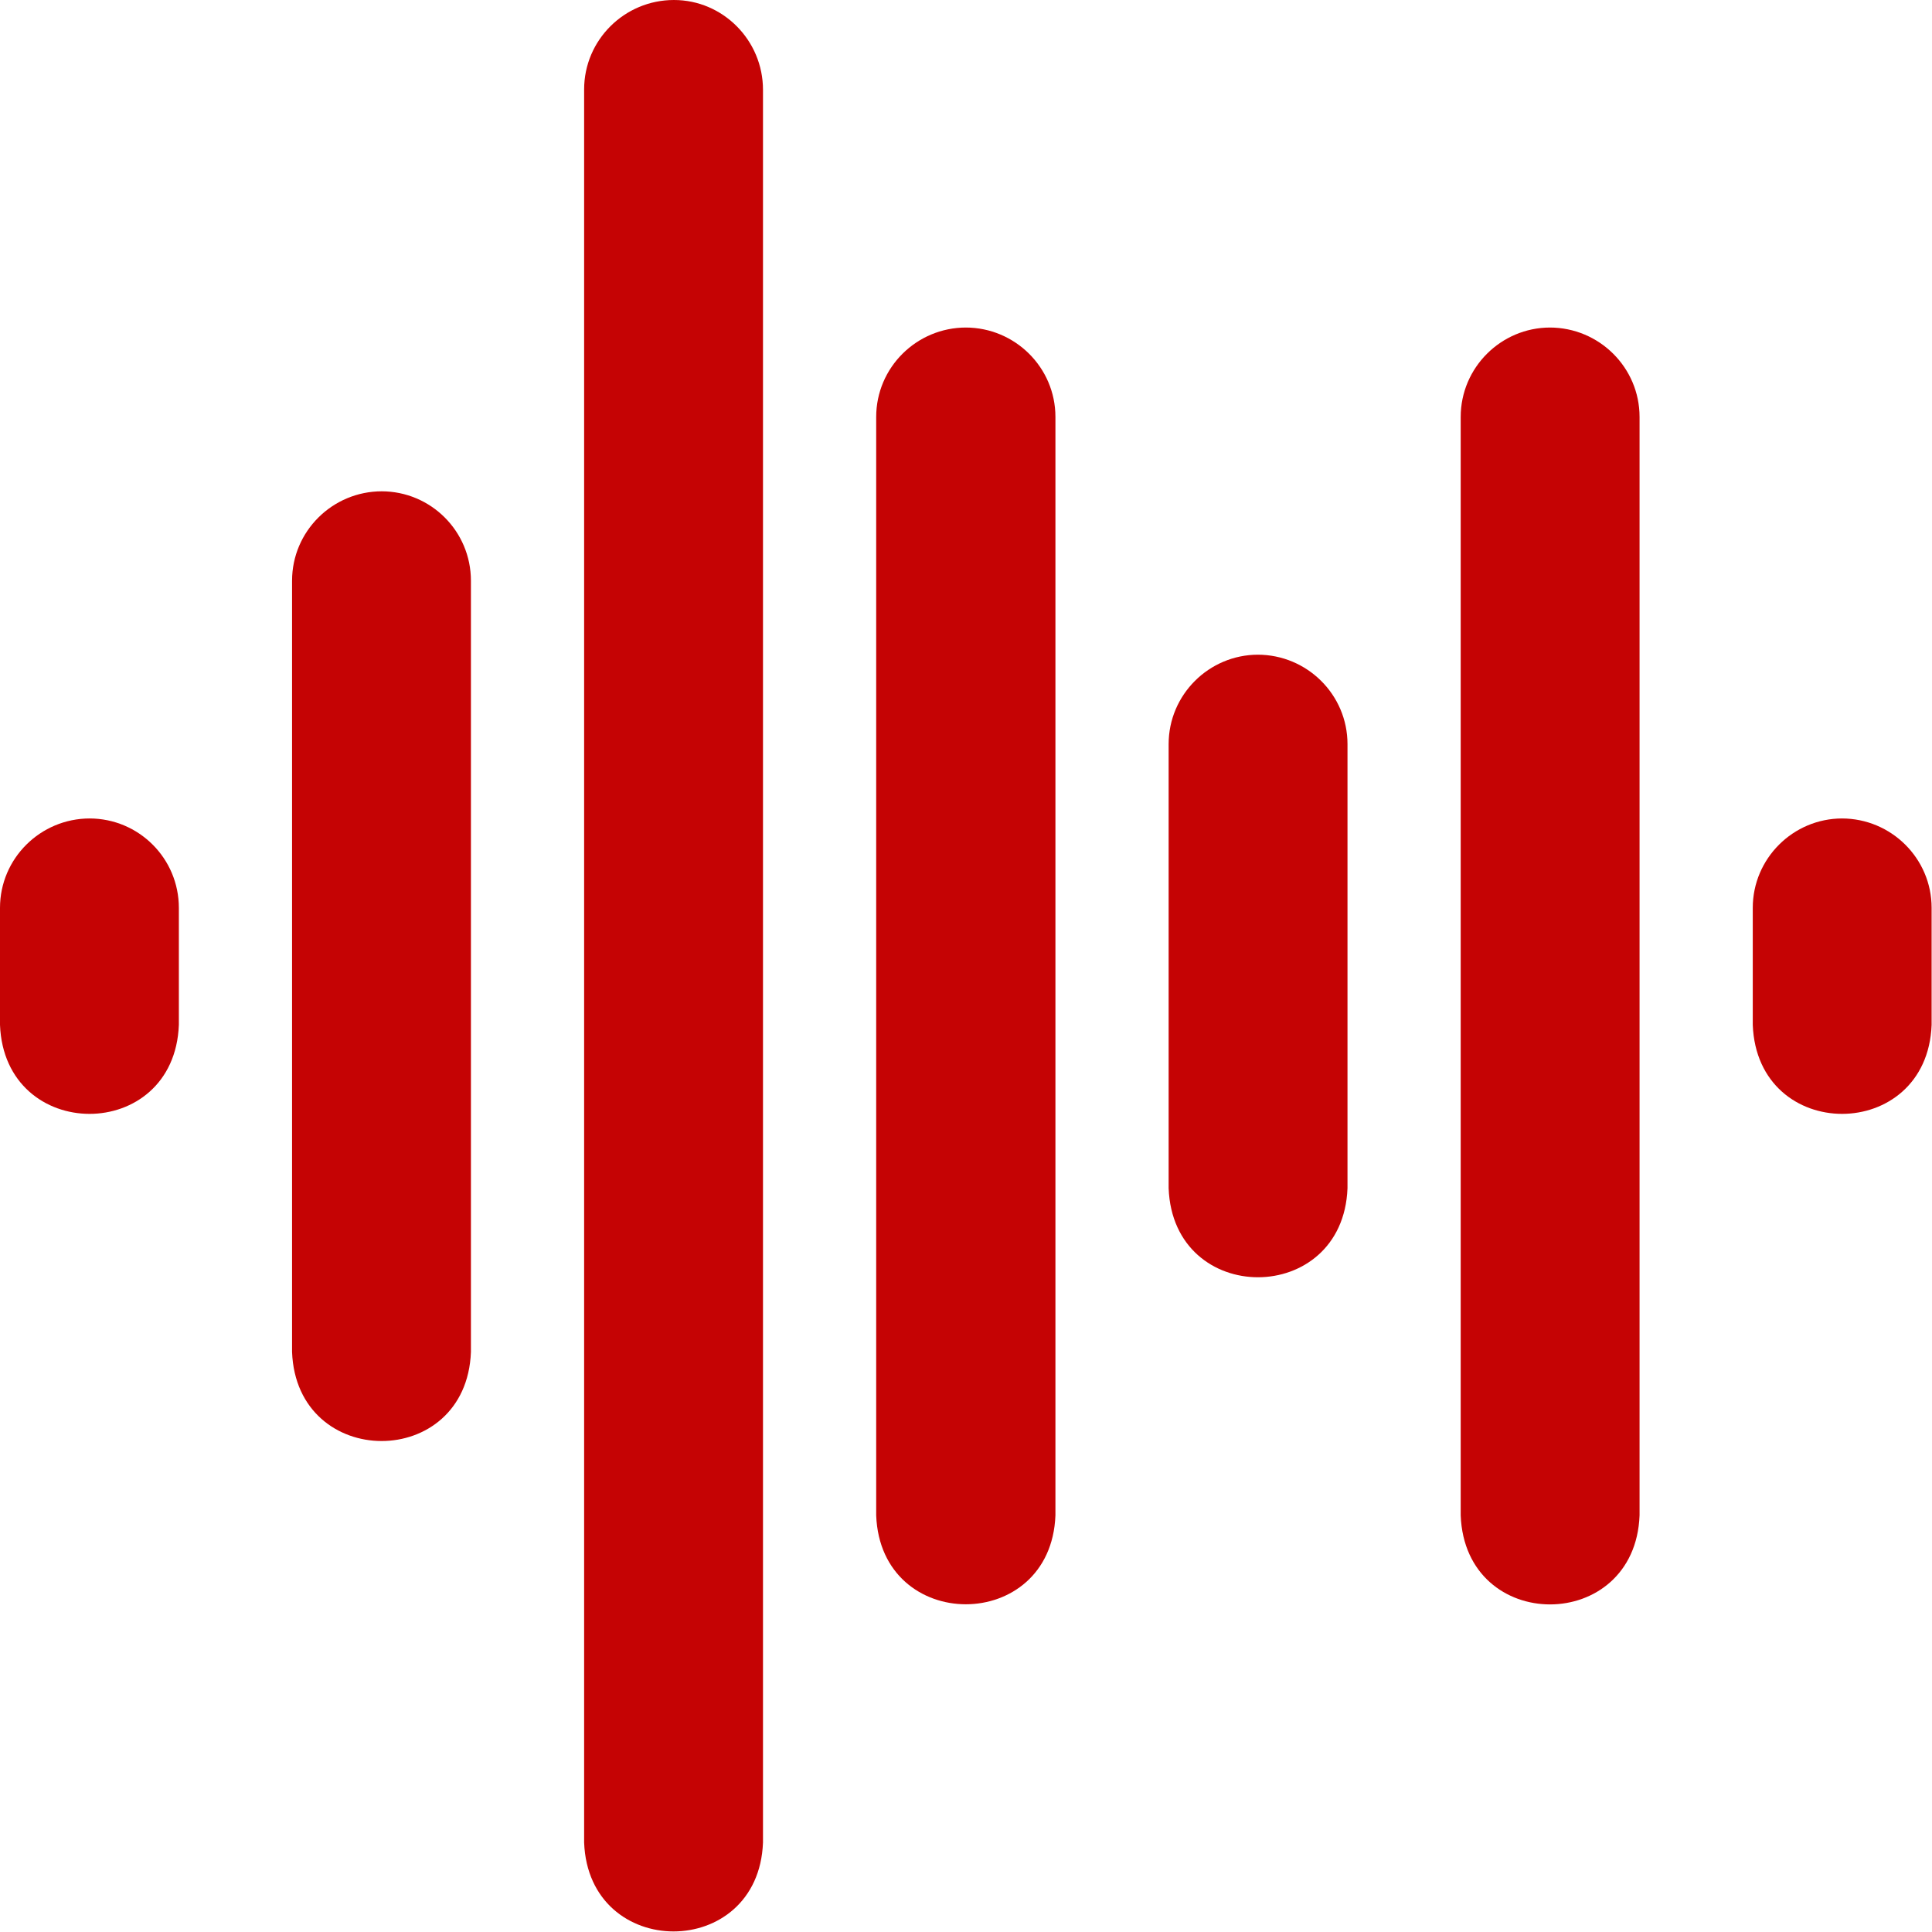 <?xml version="1.0" encoding="UTF-8"?>
<svg id="Layer_1" xmlns="http://www.w3.org/2000/svg" version="1.1" viewBox="0 0 512 512">
  <!-- Generator: Adobe Illustrator 29.1.0, SVG Export Plug-In . SVG Version: 2.1.0 Build 142)  -->
  <defs>
    <style>
      .st0 {
        fill: #c50304;
      }
    </style>
  </defs>
  <path class="st0" d="M410.8,86.8c-13,0-23.7,10.6-23.7,23.7v291.1c1.2,31.5,46.2,31.4,47.4,0V110.5c0-13.1-10.7-23.7-23.8-23.7h.1Z"/>
  <path class="st0" d="M256,86.8c-13.1,0-23.8,10.6-23.8,23.7v291.1c1.2,31.4,46.3,31.4,47.5,0V110.5c0-13.1-10.7-23.7-23.8-23.7h0Z"/>
  <path class="st0" d="M333.4,173.5c-13,0-23.7,10.6-23.7,23.7v117.7c1.2,31.5,46.2,31.4,47.4,0v-117.7c0-13.1-10.7-23.7-23.8-23.7h.1Z"/>
  <path class="st0" d="M488.2,216.9c-13,0-23.7,10.6-23.7,23.7v31c1.2,31.5,46.2,31.4,47.4,0v-31c0-13.1-10.7-23.7-23.8-23.7h.1Z"/>
  <path class="st0" d="M23.8,216.9c-13.1,0-23.8,10.6-23.8,23.7v31c1.2,31.4,46.2,31.5,47.4,0v-31c0-13.1-10.6-23.7-23.7-23.7h0Z"/>
  <path class="st0" d="M101.2,130.2c-13.1,0-23.8,10.6-23.8,23.7v204.4c1.2,31.4,46.2,31.5,47.4,0v-204.4c0-13.1-10.6-23.7-23.7-23.7h.1Z"/>
  <path class="st0" d="M178.6,0c-13.1,0-23.8,10.6-23.8,23.7v464.6c1.2,31.4,46.2,31.4,47.4,0V23.8c0-13.1-10.6-23.8-23.6-23.8Z"/>
</svg>